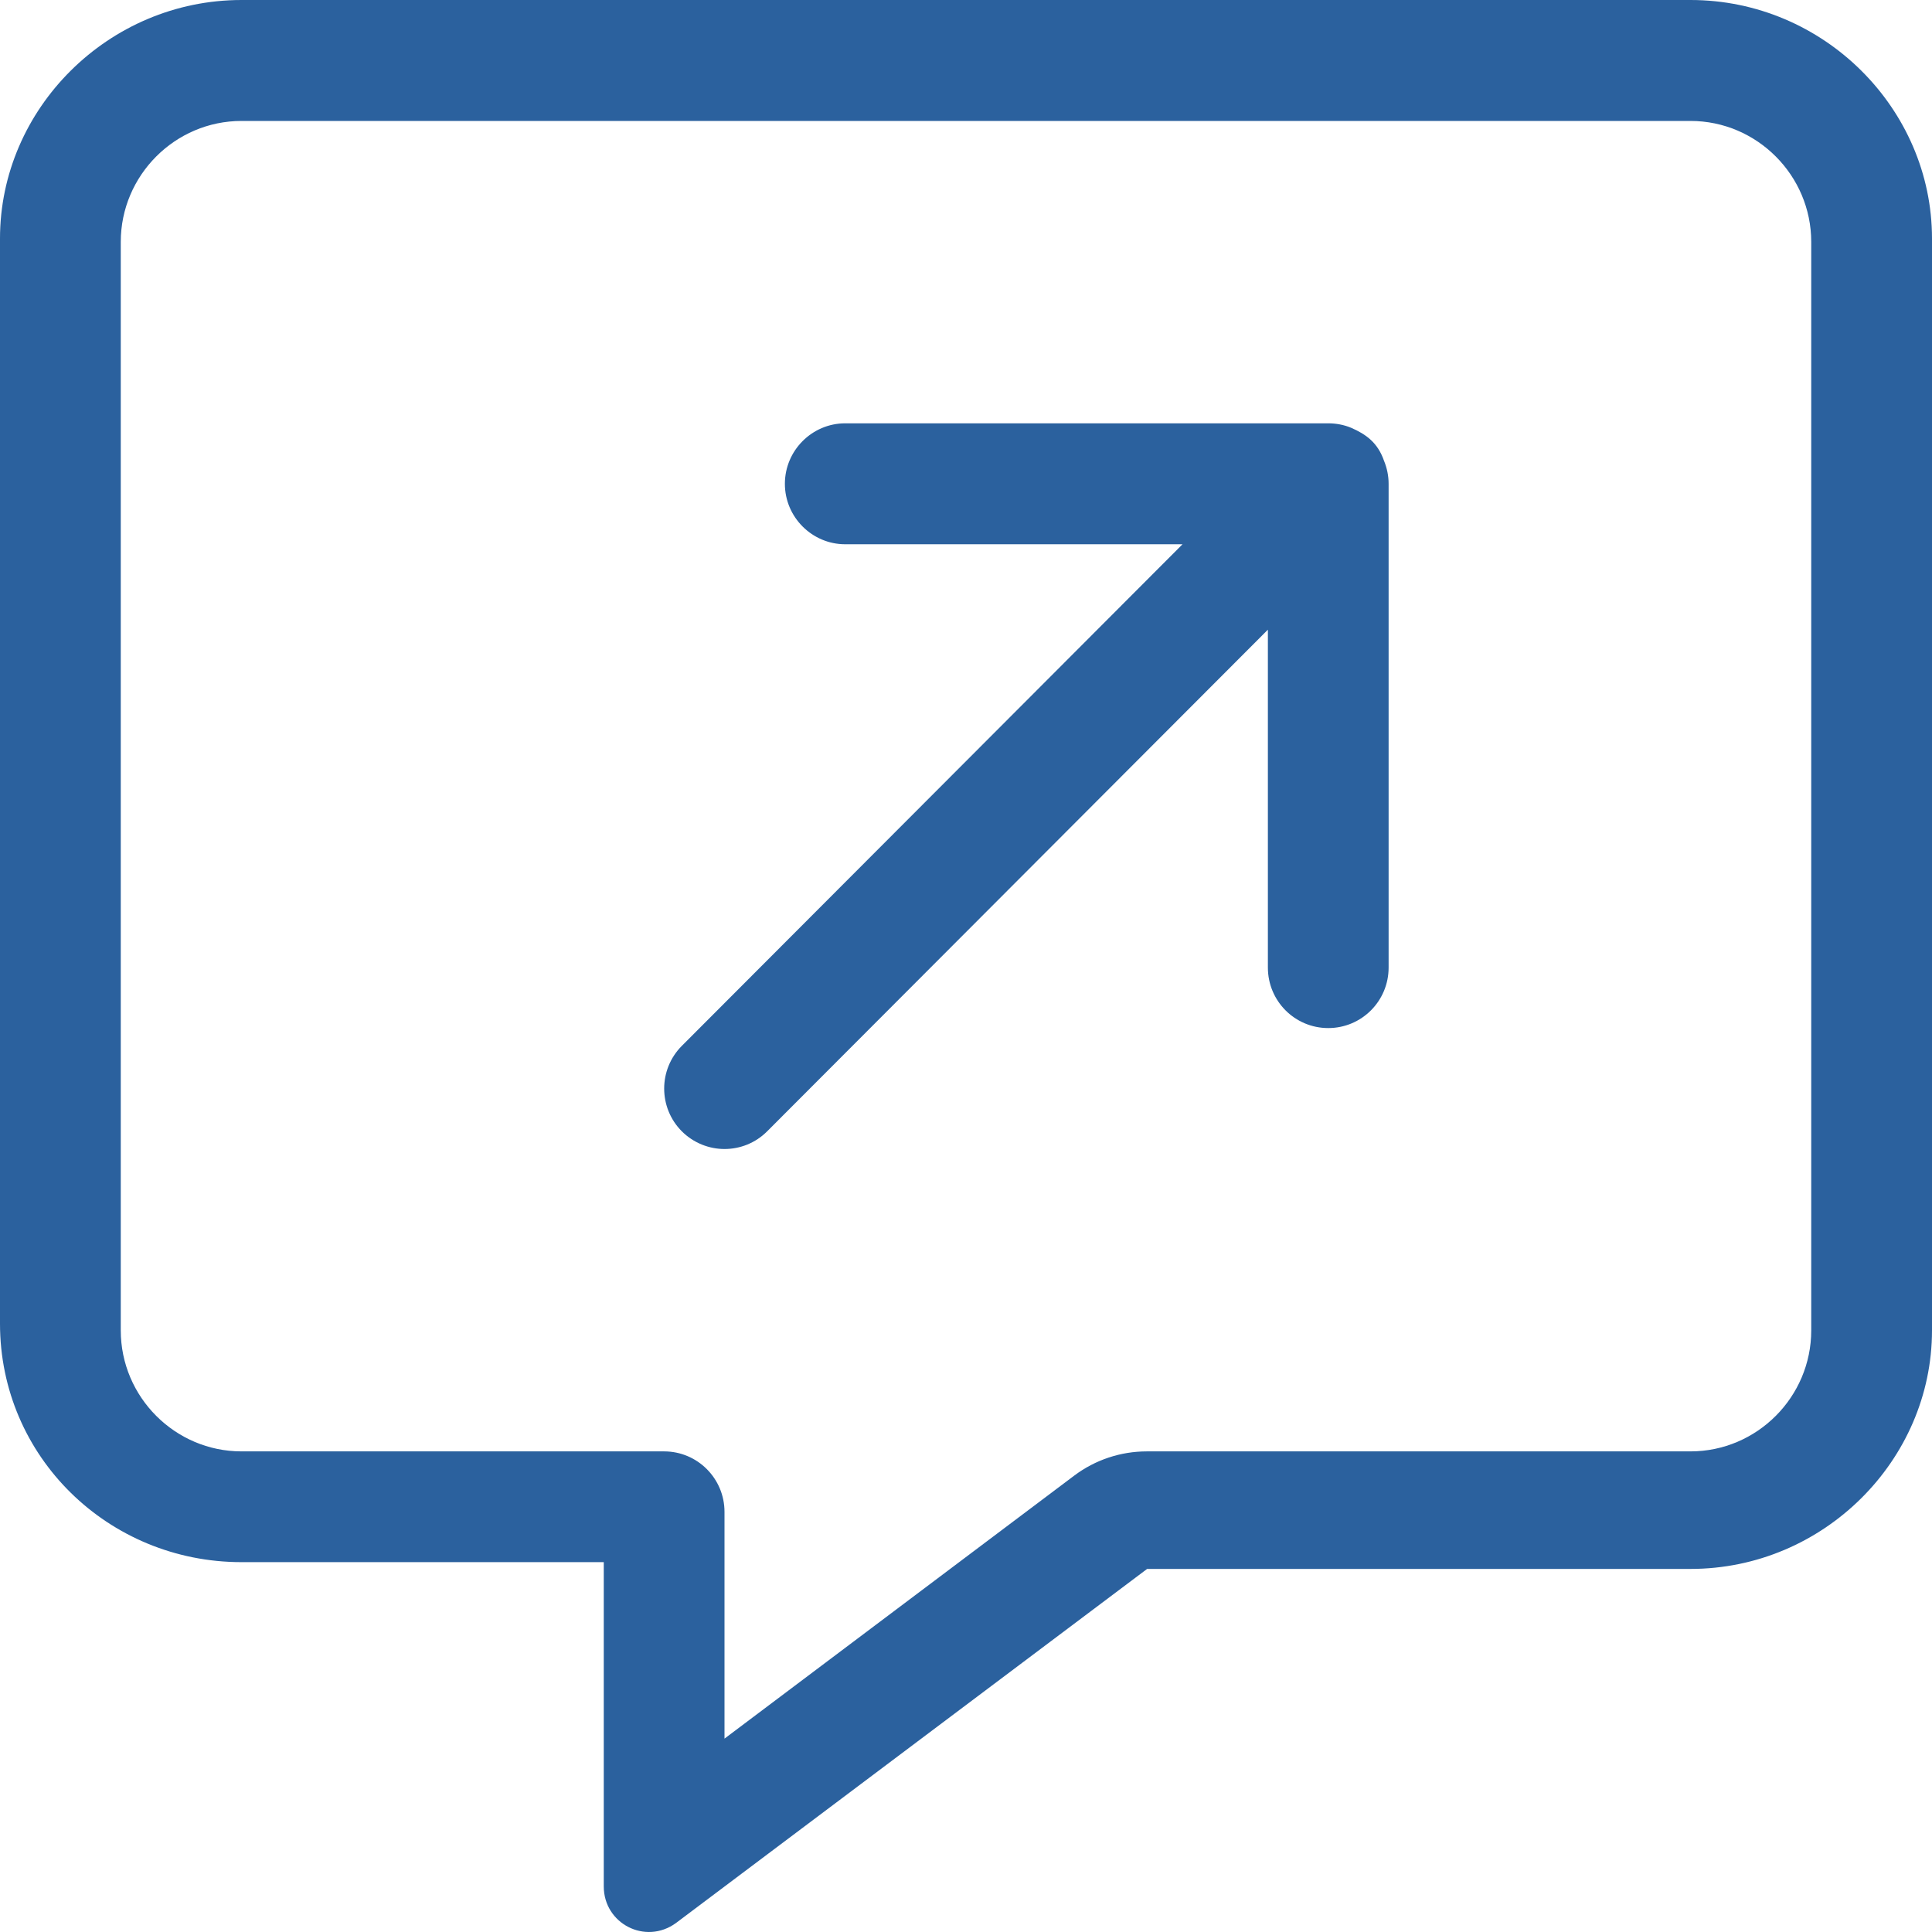<?xml version="1.0" encoding="UTF-8"?>
<svg width="55px" height="55px" viewBox="0 0 55 55" version="1.1" xmlns="http://www.w3.org/2000/svg" xmlns:xlink="http://www.w3.org/1999/xlink">
    <title>7BB4A568-F600-40A8-93F4-5D7DBC902989</title>
    <g id="home" stroke="none" stroke-width="1" fill="none" fill-rule="evenodd">
        <g id="home-large-desktops1" transform="translate(-520, -7297)" fill="#2B619E" fill-rule="nonzero">
            <g id="Group-9" transform="translate(-20, 6798)">
                <g id="Group-12" transform="translate(144, 421)">
                    <g id="message-arrow-up-right-light" transform="translate(396, 78)">
                        <path d="M48.125,0 L6.875,0 C3.088,0 0,3.093 0,6.789 L0,37.681 C0,41.474 3.088,44.471 6.875,44.471 L17.188,44.471 L17.188,53.703 C17.188,54.761 18.372,55.376 19.241,54.746 L32.656,44.664 L48.125,44.664 C51.912,44.664 55,41.571 55,37.875 L55,6.789 C55,3.093 51.917,0 48.125,0 Z M51.562,37.875 C51.562,39.769 50.016,41.318 48.125,41.318 L32.646,41.318 C31.901,41.318 31.177,41.56 30.582,42.007 L20.625,49.495 L20.625,43.04 C20.625,42.089 19.855,41.318 18.906,41.318 L6.875,41.318 C4.984,41.318 3.438,39.769 3.438,37.875 L3.438,6.886 C3.438,4.993 4.984,3.443 6.875,3.443 L48.125,3.443 C50.016,3.443 51.562,4.993 51.562,6.886 L51.562,37.875 Z M38.468,12.18 C38.264,12.094 38.038,12.051 37.812,12.051 L24.062,12.051 C23.117,12.051 22.344,12.826 22.344,13.773 C22.344,14.72 23.117,15.494 24.062,15.494 L33.664,15.494 L19.411,29.773 C18.74,30.445 18.74,31.535 19.411,32.207 C19.744,32.538 20.185,32.71 20.625,32.71 C21.065,32.71 21.505,32.542 21.84,32.206 L36.094,17.926 L36.094,27.545 C36.094,28.497 36.862,29.267 37.812,29.267 C38.763,29.267 39.531,28.497 39.531,27.545 L39.531,13.773 C39.531,13.549 39.486,13.326 39.399,13.115 C39.22,12.6 38.887,12.363 38.468,12.18 Z" id="Shape"></path>
                    </g>
                </g>
            </g>
        </g>
    </g>
</svg>